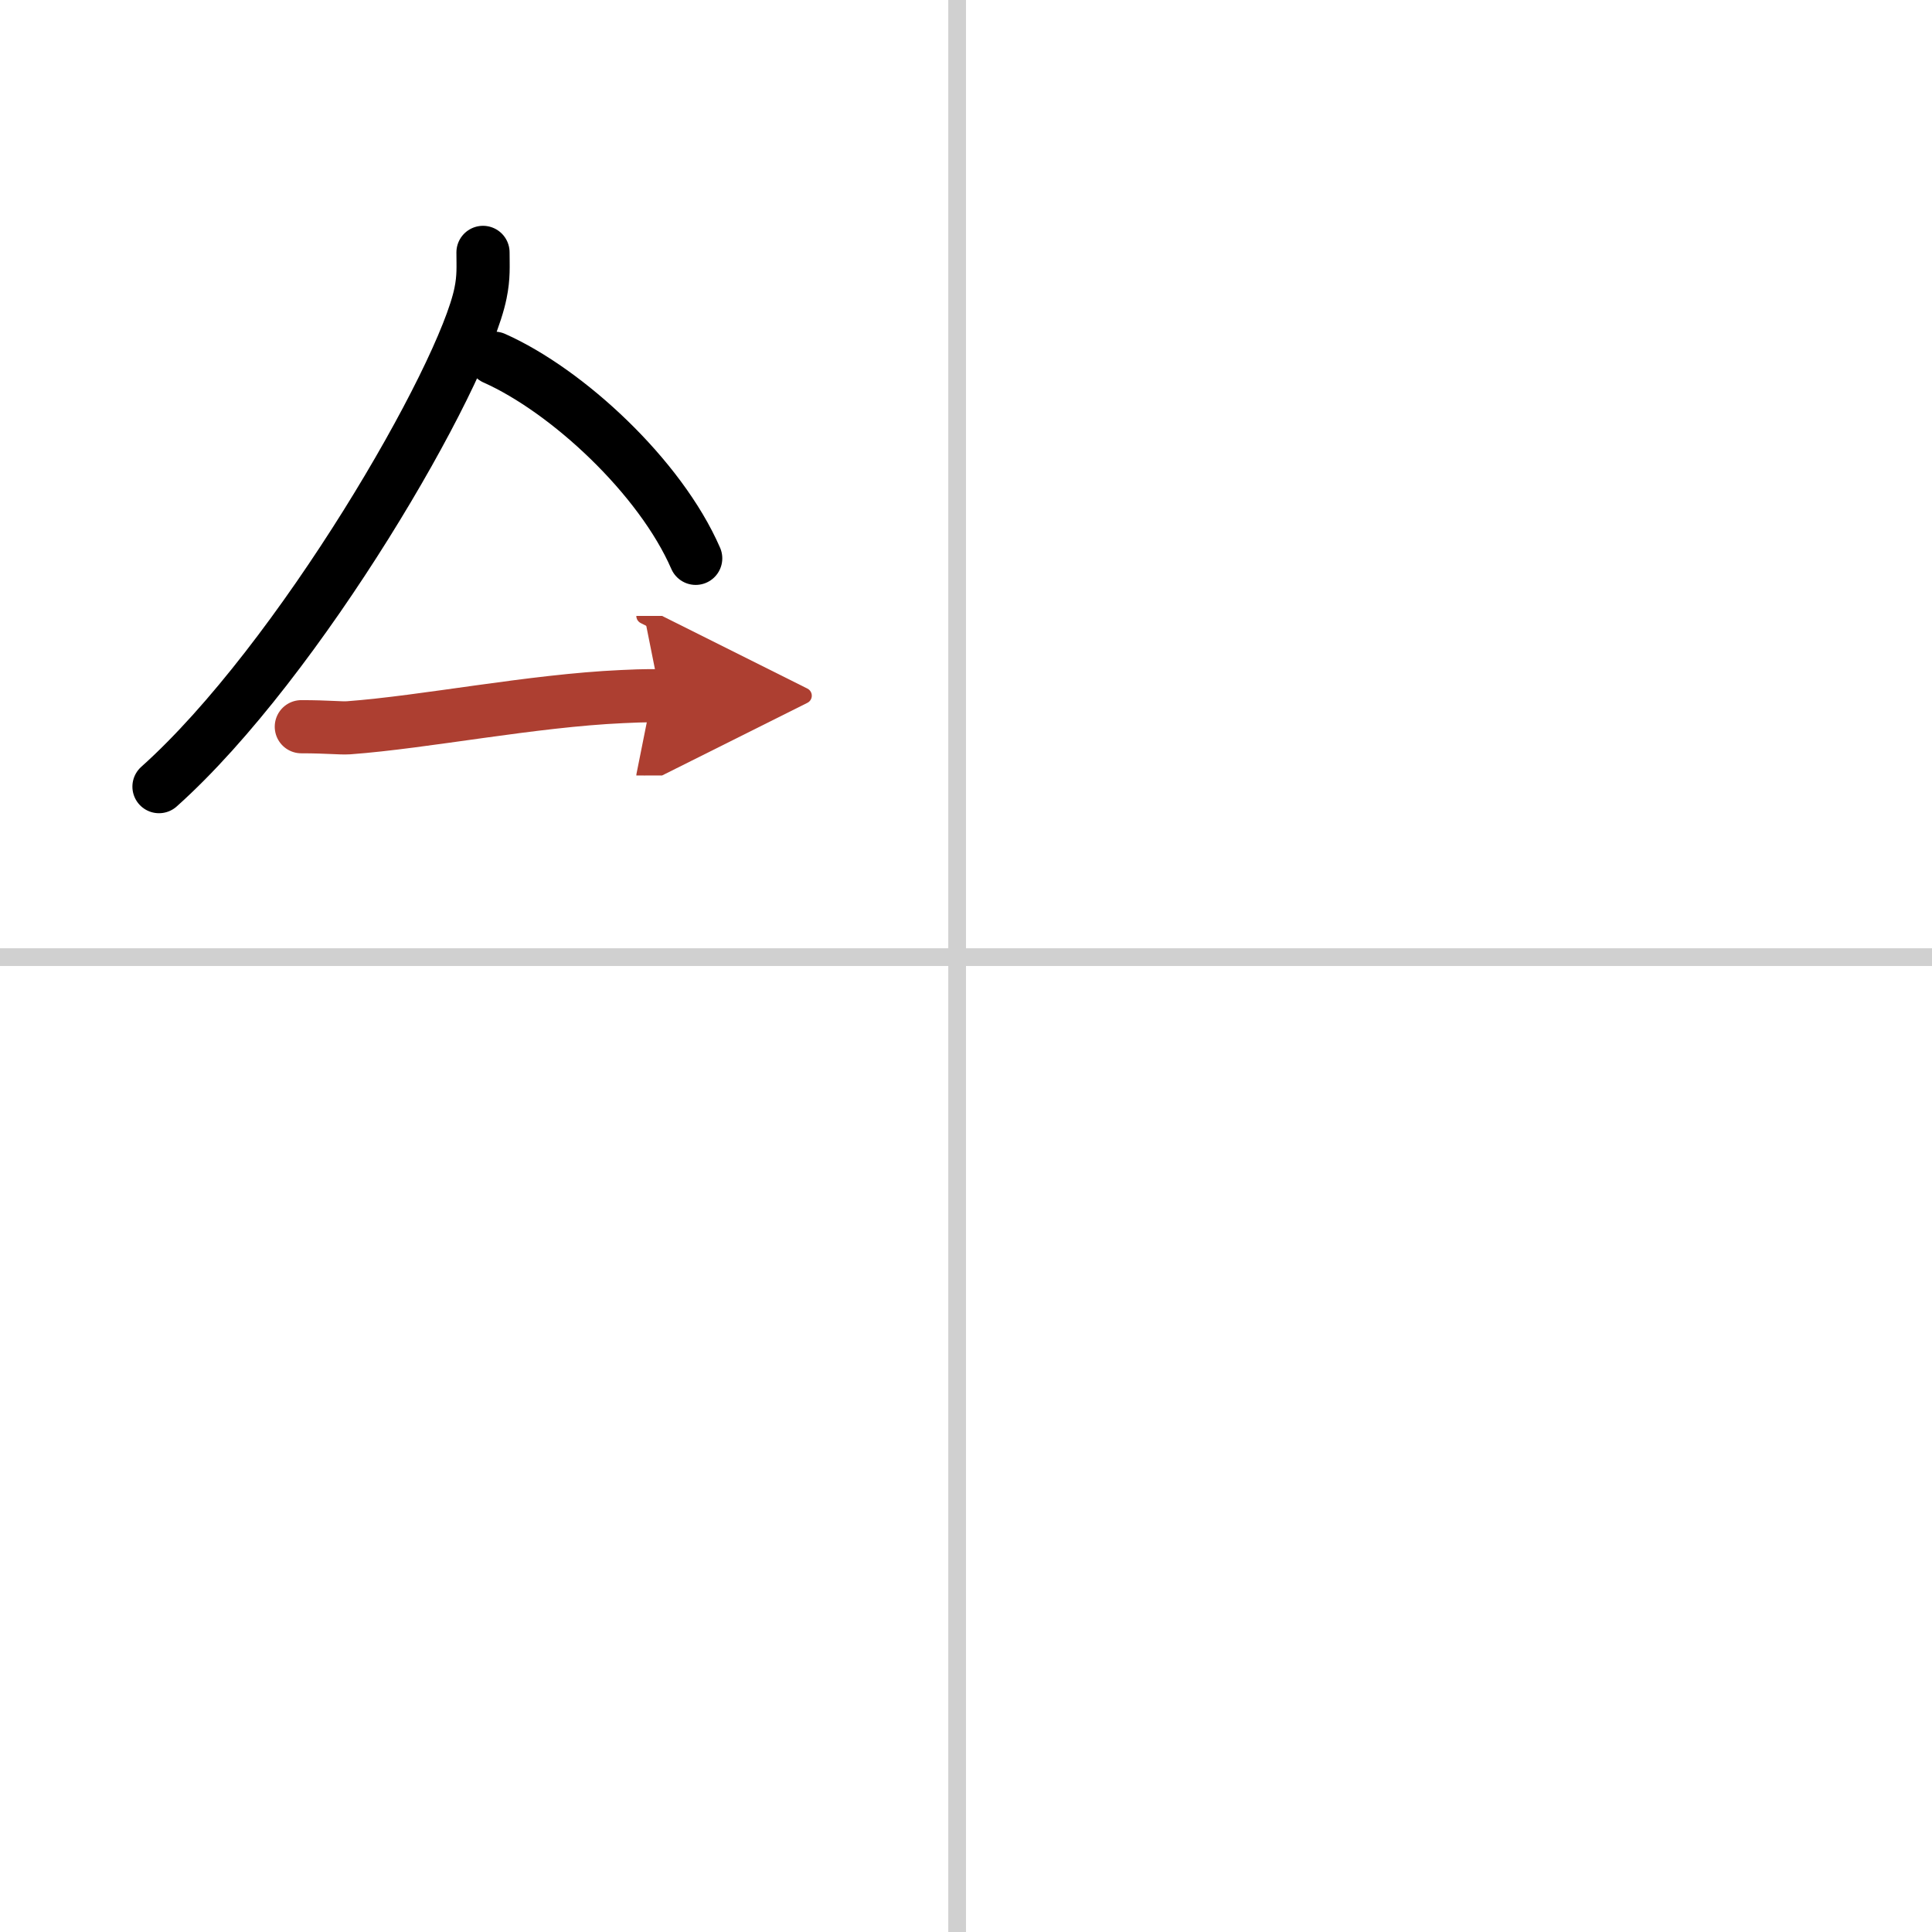 <svg width="400" height="400" viewBox="0 0 109 109" xmlns="http://www.w3.org/2000/svg"><defs><marker id="a" markerWidth="4" orient="auto" refX="1" refY="5" viewBox="0 0 10 10"><polyline points="0 0 10 5 0 10 1 5" fill="#ad3f31" stroke="#ad3f31"/></marker></defs><g fill="none" stroke="#000" stroke-linecap="round" stroke-linejoin="round" stroke-width="3"><rect width="100%" height="100%" fill="#fff" stroke="#fff"/><line x1="54" x2="54" y2="109" stroke="#d0d0d0" stroke-width="1"/><line x2="109" y1="54" y2="54" stroke="#d0d0d0" stroke-width="1"/><path d="m27.25 14.24c0 0.77 0.05 1.38-0.14 2.3-0.97 4.79-10.22 20.76-18.14 27.84"/><path d="M27.89,20.21C32,22.04,37.25,26.9,39.25,31.5"/><path d="M17,41c1.5,0,2.18,0.09,2.67,0.06C24,40.74,30,39.53,35.1,39.3c0.74-0.03,0.9-0.05,2.15-0.05" marker-end="url(#a)" stroke="#ad3f31"/></g></svg>
